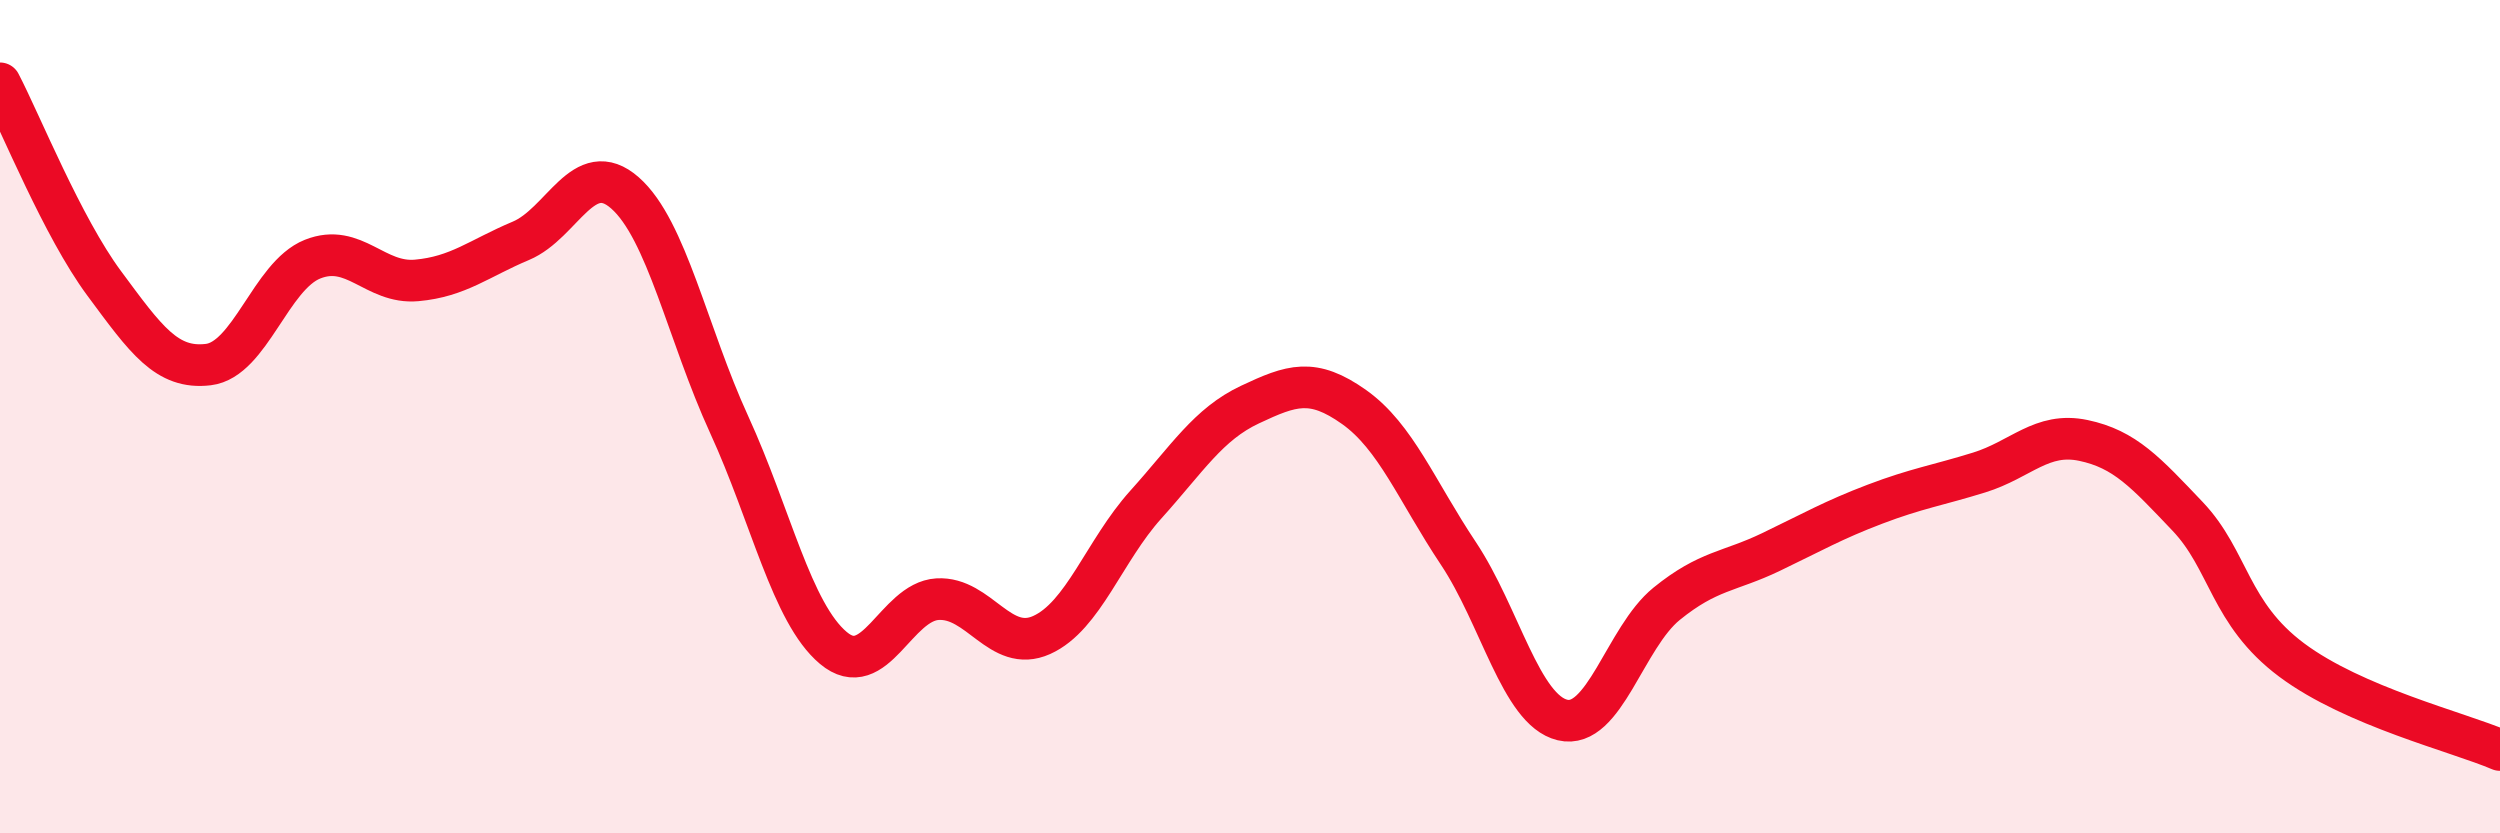 
    <svg width="60" height="20" viewBox="0 0 60 20" xmlns="http://www.w3.org/2000/svg">
      <path
        d="M 0,2 C 0.5,2.96 1.5,5.45 2.5,6.8 C 3.5,8.15 4,8.87 5,8.75 C 6,8.63 6.5,6.62 7.5,6.22 C 8.5,5.82 9,6.82 10,6.73 C 11,6.64 11.5,6.2 12.5,5.78 C 13.5,5.36 14,3.75 15,4.63 C 16,5.51 16.5,8.01 17.5,10.19 C 18.5,12.37 19,14.71 20,15.55 C 21,16.39 21.5,14.44 22.5,14.38 C 23.5,14.32 24,15.69 25,15.24 C 26,14.79 26.5,13.22 27.5,12.11 C 28.5,11 29,10.18 30,9.71 C 31,9.24 31.5,9.06 32.5,9.77 C 33.5,10.48 34,11.78 35,13.28 C 36,14.78 36.5,17.04 37.5,17.28 C 38.5,17.52 39,15.3 40,14.49 C 41,13.68 41.5,13.73 42.5,13.25 C 43.5,12.77 44,12.48 45,12.1 C 46,11.72 46.5,11.65 47.5,11.34 C 48.5,11.03 49,10.36 50,10.57 C 51,10.78 51.5,11.34 52.5,12.39 C 53.5,13.44 53.5,14.72 55,15.84 C 56.5,16.96 59,17.57 60,18L60 20L0 20Z"
        fill="#EB0A25"
        opacity="0.1"
        stroke-linecap="round"
        stroke-linejoin="round"
      />
      <path
        d="M 0,2 C 0.5,2.96 1.5,5.45 2.5,6.8 C 3.5,8.15 4,8.87 5,8.75 C 6,8.63 6.5,6.62 7.5,6.22 C 8.5,5.82 9,6.82 10,6.73 C 11,6.64 11.5,6.2 12.5,5.78 C 13.5,5.36 14,3.75 15,4.63 C 16,5.51 16.5,8.01 17.5,10.19 C 18.5,12.37 19,14.71 20,15.55 C 21,16.39 21.5,14.44 22.5,14.38 C 23.5,14.32 24,15.69 25,15.24 C 26,14.79 26.5,13.22 27.5,12.11 C 28.5,11 29,10.18 30,9.71 C 31,9.24 31.5,9.06 32.5,9.77 C 33.5,10.48 34,11.78 35,13.28 C 36,14.78 36.5,17.04 37.5,17.28 C 38.5,17.52 39,15.3 40,14.49 C 41,13.68 41.5,13.73 42.5,13.25 C 43.5,12.77 44,12.48 45,12.1 C 46,11.72 46.5,11.65 47.5,11.34 C 48.5,11.03 49,10.36 50,10.57 C 51,10.78 51.5,11.34 52.5,12.39 C 53.5,13.44 53.5,14.72 55,15.84 C 56.5,16.96 59,17.57 60,18"
        stroke="#EB0A25"
        stroke-width="1"
        fill="none"
        stroke-linecap="round"
        stroke-linejoin="round"
      />
    </svg>
  